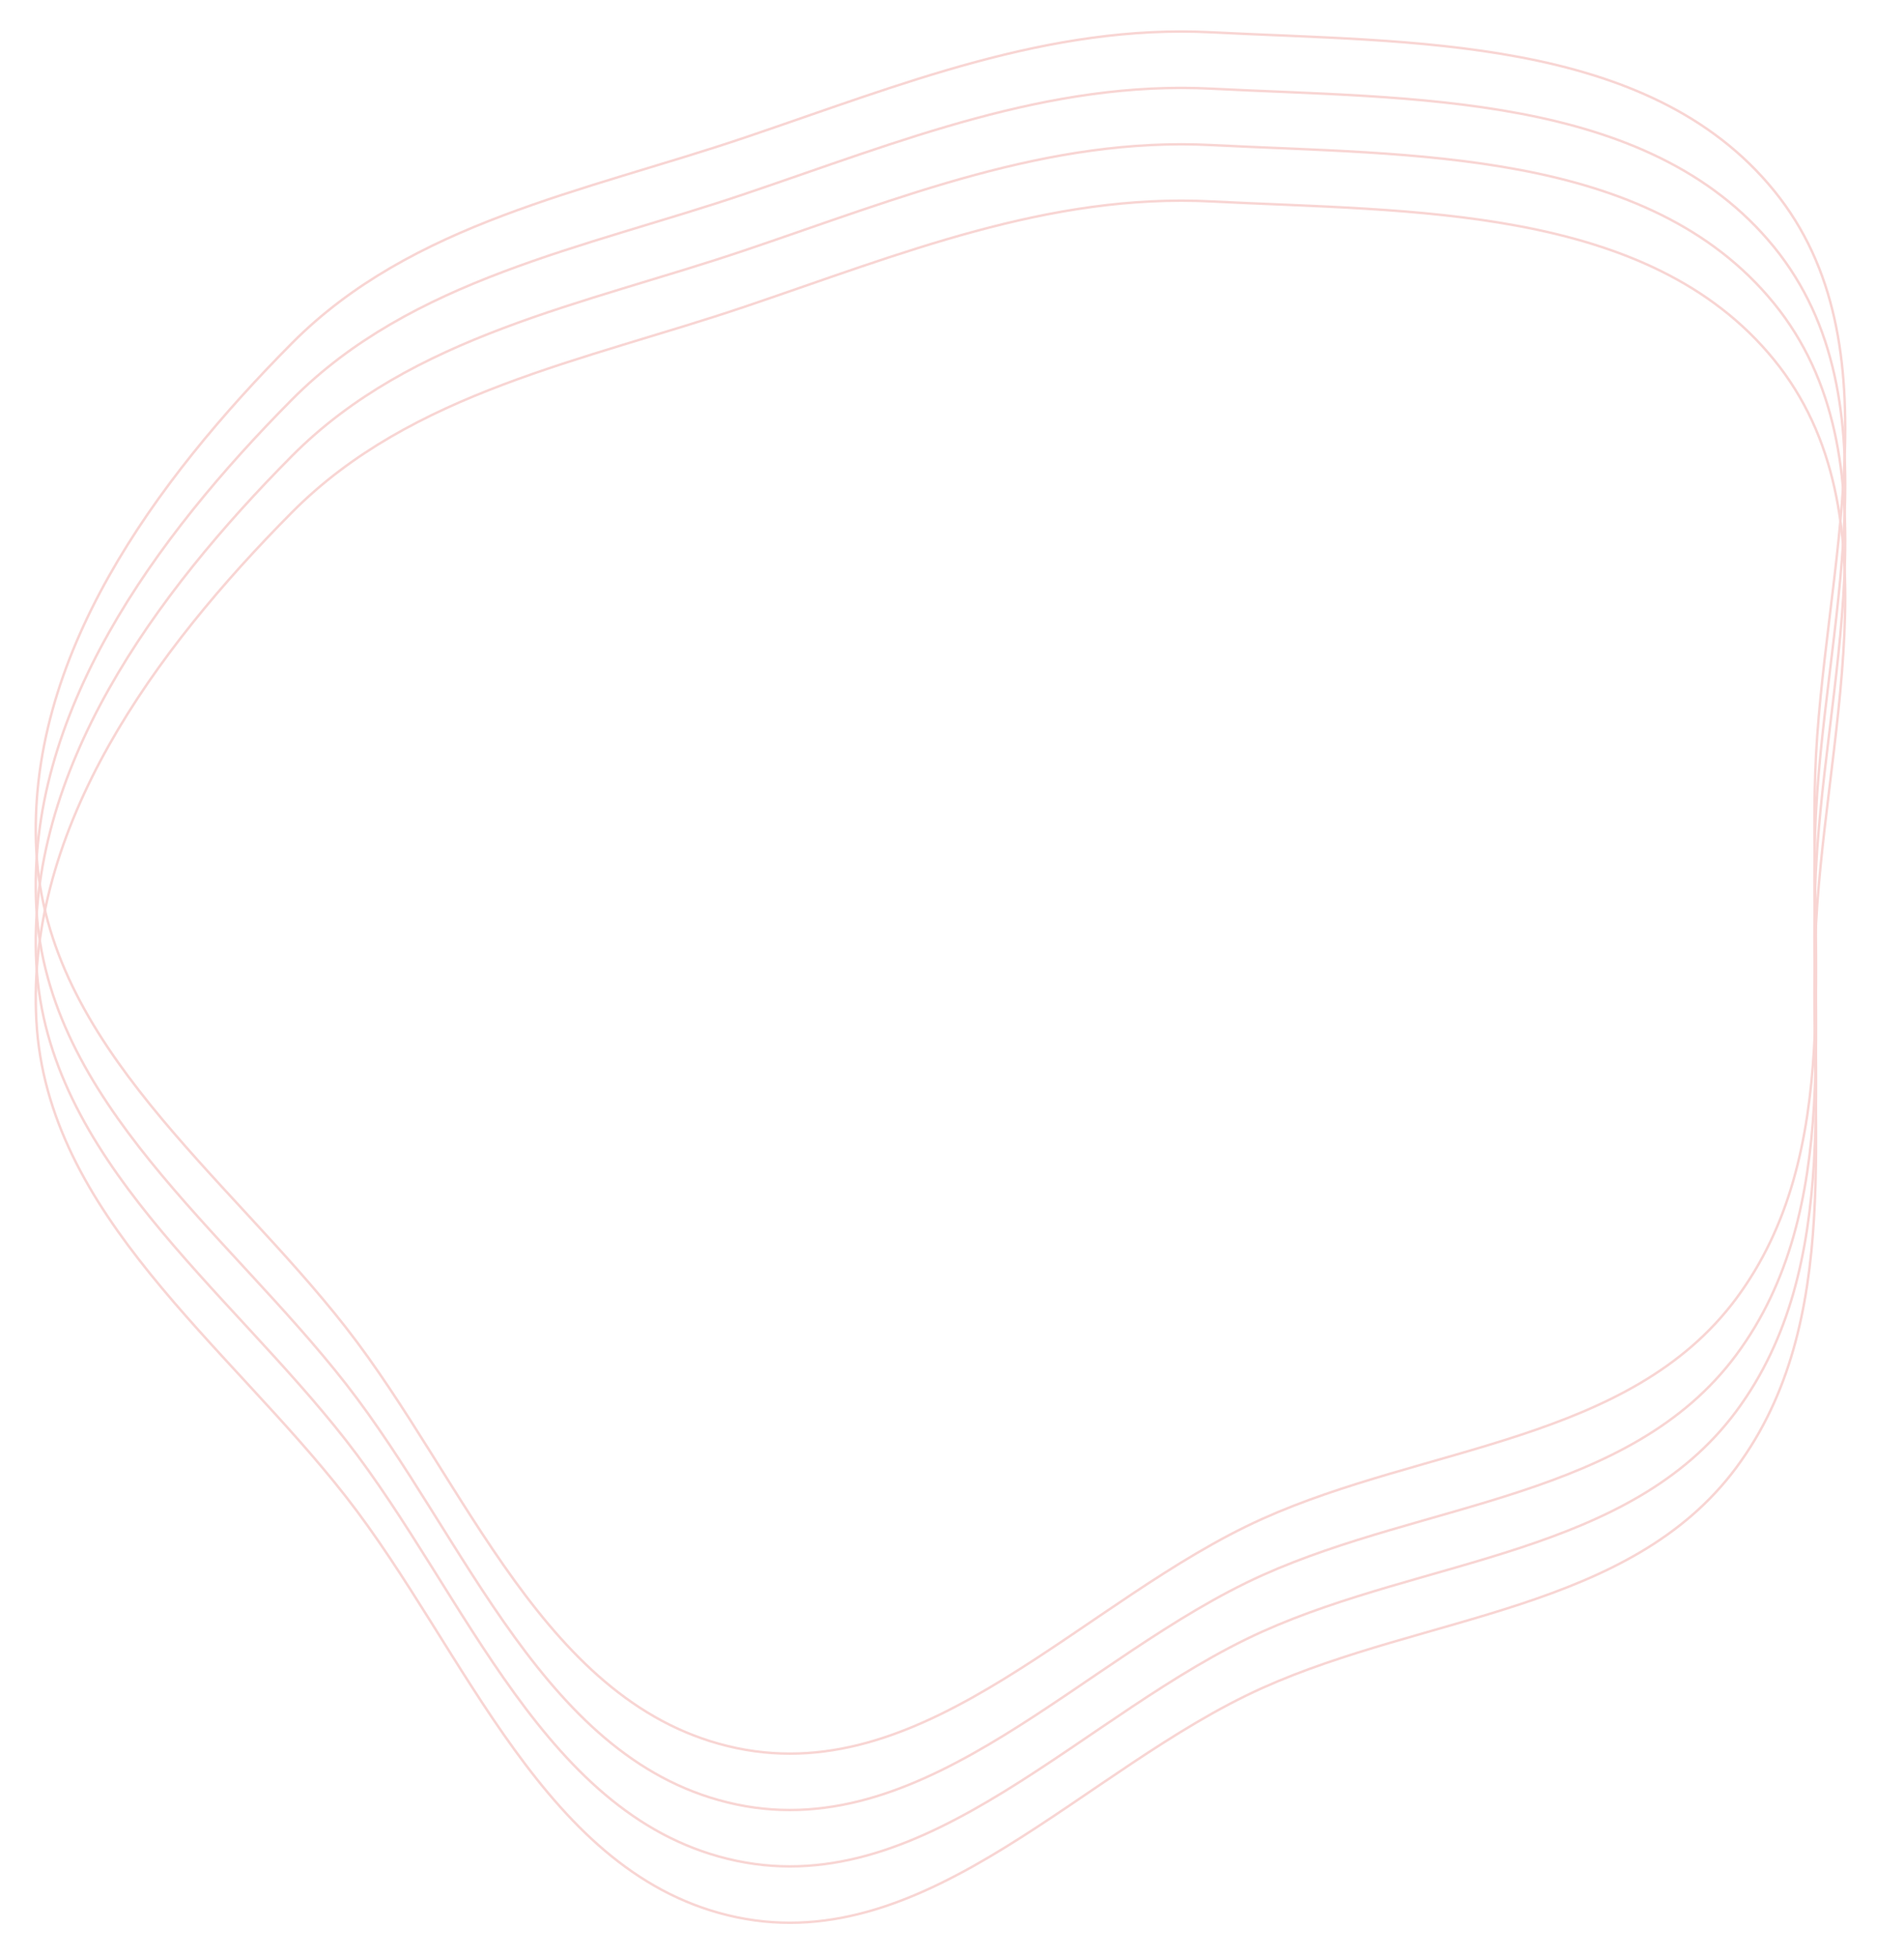 <?xml version="1.0" encoding="UTF-8"?> <svg xmlns="http://www.w3.org/2000/svg" width="776" height="797" viewBox="0 0 776 797" fill="none"> <path fill-rule="evenodd" clip-rule="evenodd" d="M14.826 347.056C10.49 267.937 63.165 196.107 118.985 139.869C167.817 90.671 238.037 78.204 303.705 56.01C366.804 34.685 427.347 9.743 493.864 13.17C575.074 17.354 671.598 14.563 722.958 77.609C774.337 140.677 742.569 233.78 739.814 315.08C737.31 388.997 751.713 469.719 707.66 529.128C664.297 587.605 580.863 589.101 514.472 618.969C441.656 651.727 378.446 728.717 300.286 712.395C222.008 696.048 190.201 603.982 140.966 540.969C92.299 478.684 19.151 425.982 14.826 347.056Z" stroke="#F8D5D3"></path> <path fill-rule="evenodd" clip-rule="evenodd" d="M14.826 370.031C10.49 290.912 63.165 219.082 118.985 162.844C167.817 113.646 238.037 101.179 303.705 78.985C366.804 57.66 427.347 32.718 493.864 36.145C575.074 40.329 671.598 37.538 722.958 100.584C774.337 163.652 742.569 256.755 739.814 338.055C737.31 411.972 751.713 492.694 707.66 552.103C664.297 610.58 580.863 612.076 514.472 641.944C441.656 674.702 378.446 751.692 300.286 735.37C222.008 719.023 190.201 626.957 140.966 563.944C92.299 501.659 19.151 448.957 14.826 370.031Z" stroke="#F8D5D3"></path> <path fill-rule="evenodd" clip-rule="evenodd" d="M14.826 393.006C10.49 313.887 63.165 242.057 118.985 185.819C167.817 136.621 238.037 124.154 303.705 101.96C366.804 80.634 427.347 55.693 493.864 59.12C575.074 63.304 671.598 60.513 722.958 123.559C774.337 186.627 742.569 279.73 739.814 361.03C737.31 434.947 751.713 515.669 707.66 575.078C664.297 633.555 580.863 635.051 514.472 664.918C441.656 697.677 378.446 774.667 300.286 758.345C222.008 741.998 190.201 649.931 140.966 586.919C92.299 524.634 19.151 471.932 14.826 393.006Z" stroke="#F8D5D3"></path> <path fill-rule="evenodd" clip-rule="evenodd" d="M14.826 415.981C10.49 336.862 63.165 265.032 118.985 208.793C167.817 159.596 238.037 147.129 303.705 124.935C366.804 103.609 427.347 78.668 493.864 82.095C575.074 86.279 671.598 83.488 722.958 146.534C774.337 209.602 742.569 302.704 739.814 384.004C737.31 457.922 751.713 538.644 707.66 598.053C664.297 656.53 580.863 658.026 514.472 687.893C441.656 720.651 378.446 797.641 300.286 781.319C222.008 764.973 190.201 672.906 140.966 609.894C92.299 547.608 19.151 494.907 14.826 415.981Z" stroke="#F8D5D3"></path> </svg> 